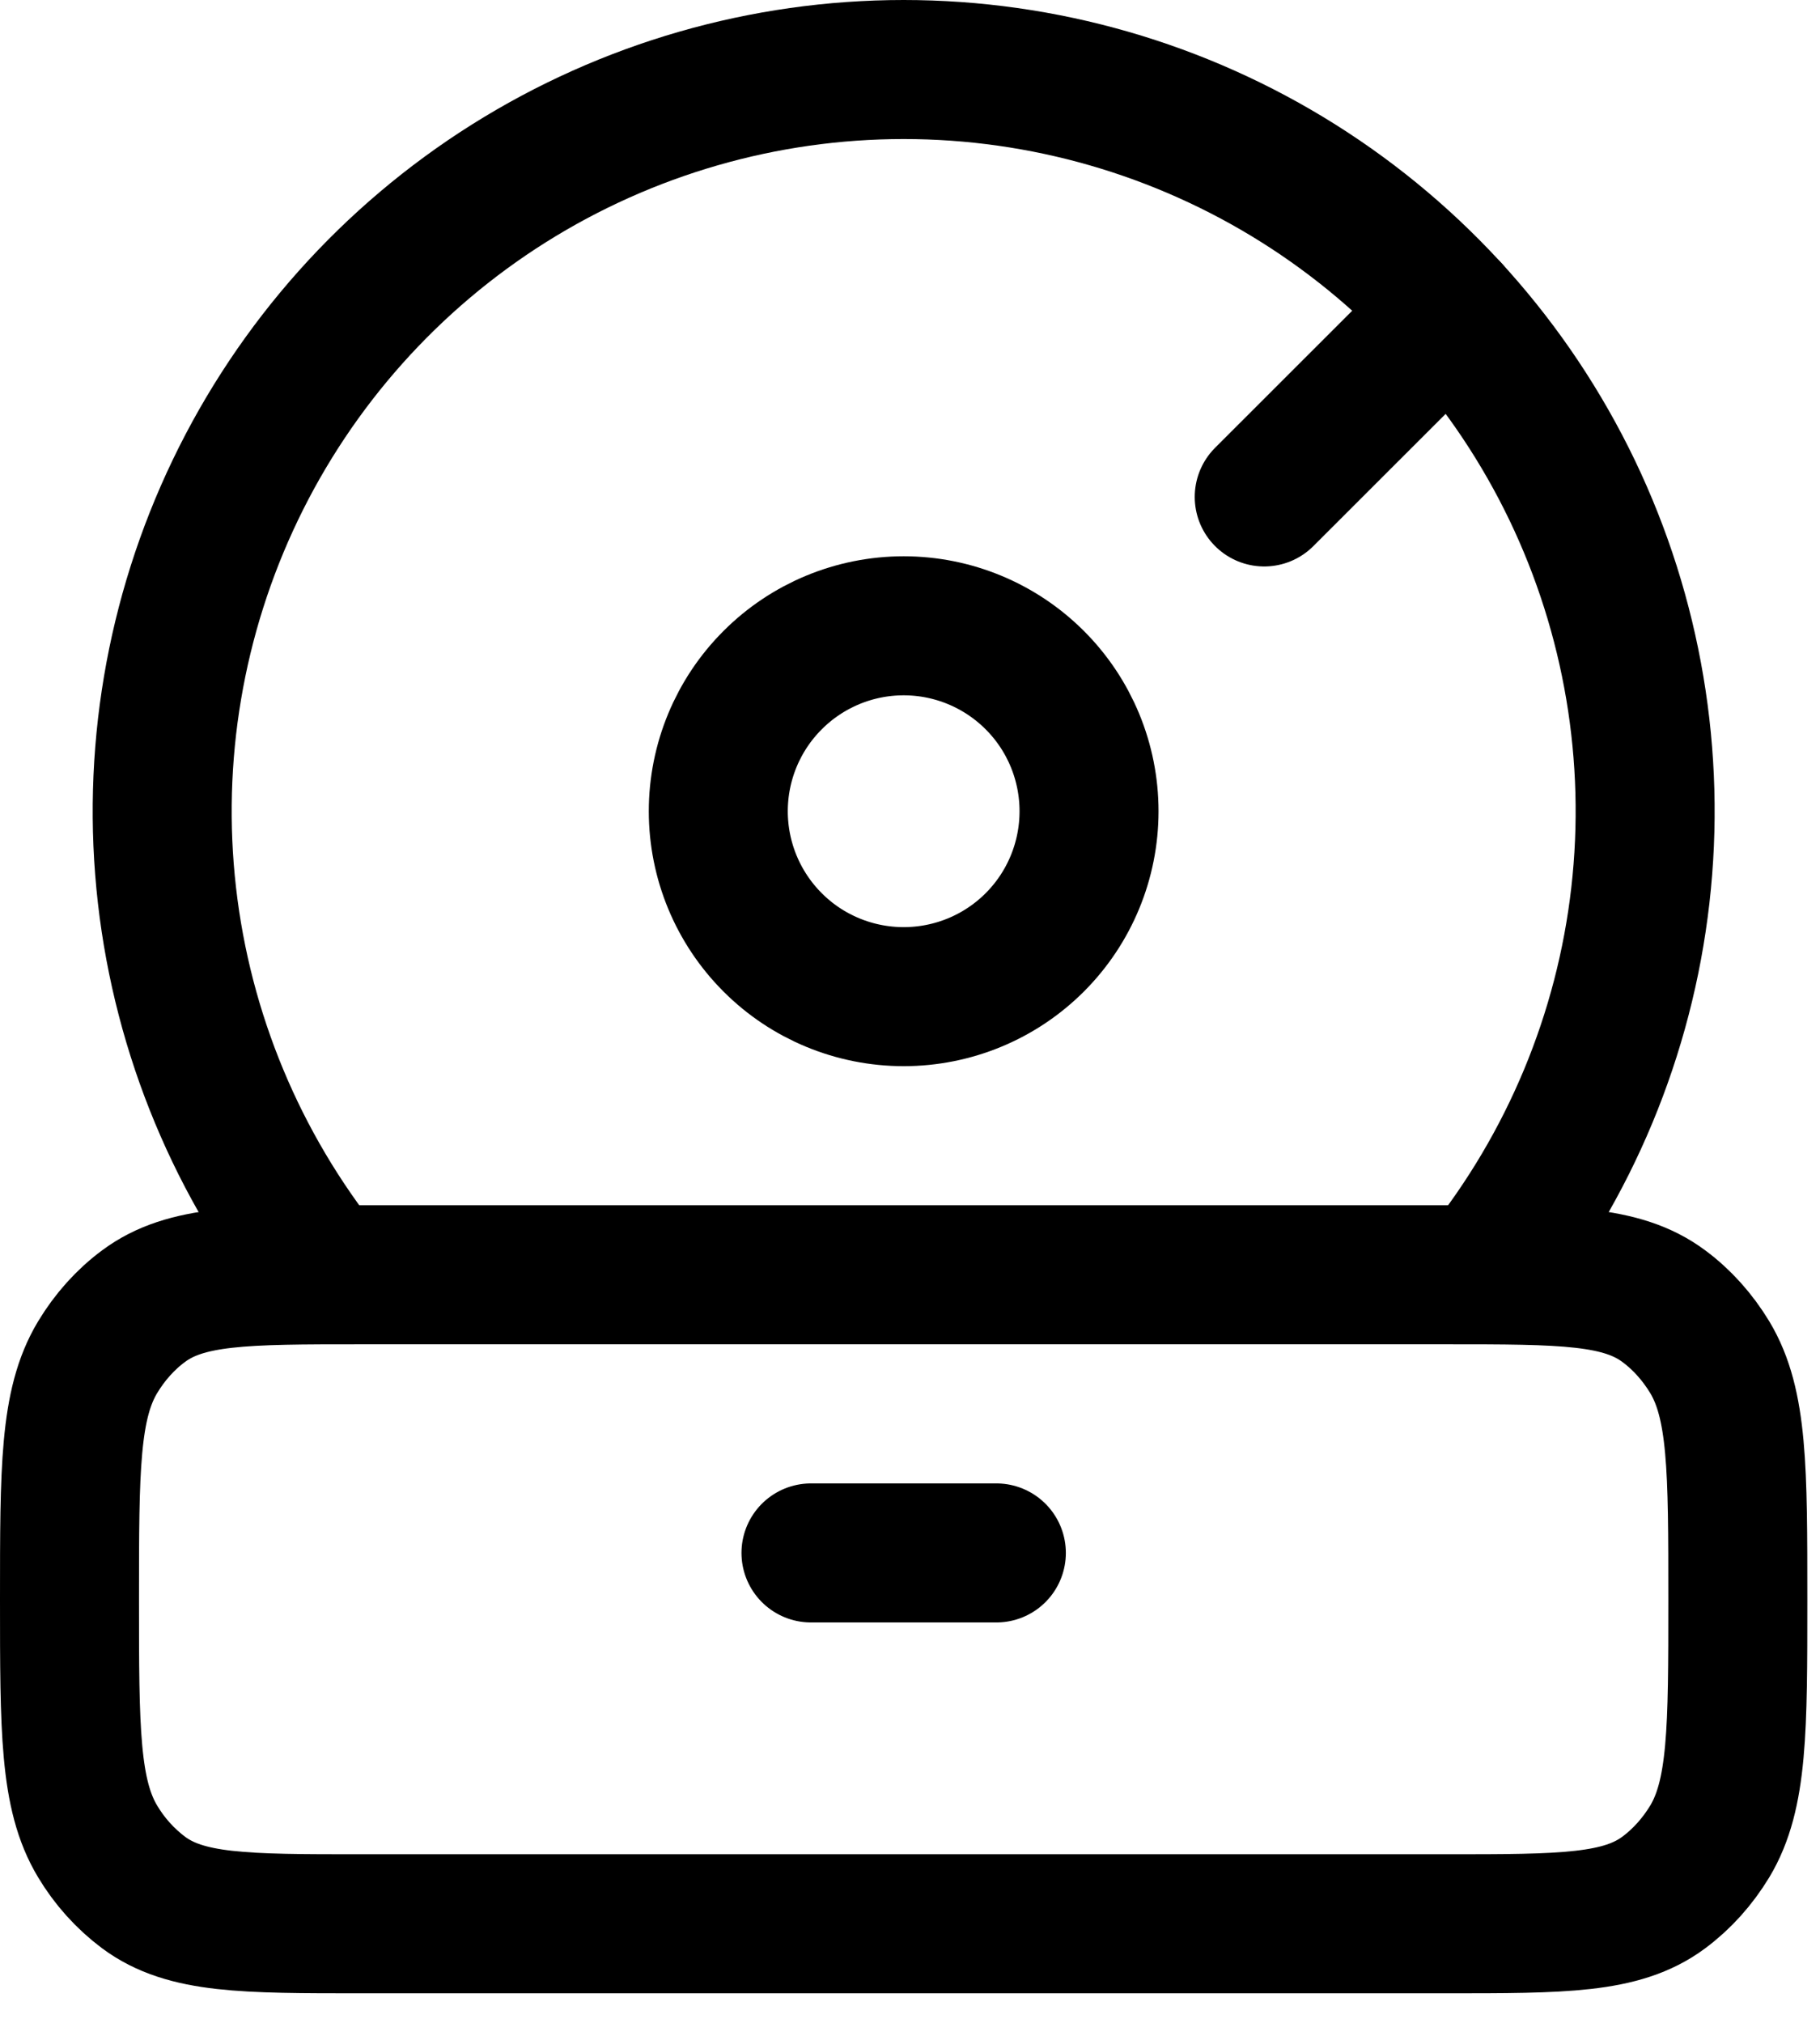 <svg width="27" height="30" viewBox="0 0 27 30" fill="none" xmlns="http://www.w3.org/2000/svg">
<path d="M10.656 12.031C10.656 12.761 10.946 13.46 11.462 13.976C11.977 14.492 12.677 14.781 13.406 14.781C14.136 14.781 14.835 14.492 15.351 13.976C15.867 13.46 16.156 12.761 16.156 12.031C16.156 11.302 15.867 10.602 15.351 10.087C14.835 9.571 14.136 9.281 13.406 9.281C12.677 9.281 11.977 9.571 11.462 10.087C10.946 10.602 10.656 11.302 10.656 12.031Z" stroke="black" stroke-width="2.062"/>
<path d="M21.993 18.906C23.288 17.288 24.1 15.338 24.335 13.279C24.57 11.22 24.219 9.136 23.322 7.268C22.424 5.4 21.017 3.824 19.263 2.72C17.509 1.617 15.479 1.031 13.406 1.031C11.334 1.031 9.304 1.617 7.549 2.72C5.795 3.824 4.388 5.4 3.491 7.268C2.594 9.136 2.242 11.22 2.477 13.279C2.712 15.338 3.524 17.288 4.819 18.906" stroke="black" stroke-width="2.062" stroke-linecap="round"/>
<path d="M1.031 23.719C1.031 21.788 1.031 20.822 1.448 20.129C1.629 19.829 1.86 19.57 2.131 19.37C2.756 18.906 3.624 18.906 5.362 18.906H21.45C23.188 18.906 24.057 18.906 24.681 19.37C24.952 19.57 25.183 19.829 25.365 20.129C25.781 20.822 25.781 21.788 25.781 23.719C25.781 25.649 25.781 26.616 25.365 27.309C25.183 27.609 24.952 27.867 24.681 28.068C24.057 28.531 23.188 28.531 21.45 28.531H5.362C3.624 28.531 2.756 28.531 2.131 28.068C1.856 27.862 1.624 27.604 1.448 27.309C1.031 26.616 1.031 25.649 1.031 23.719Z" stroke="black" stroke-width="2.062"/>
<path d="M12.031 23.031H14.781M18.755 7.37L21.521 4.606" stroke="black" stroke-width="2.062" stroke-linecap="round" stroke-linejoin="round"/>
</svg>
